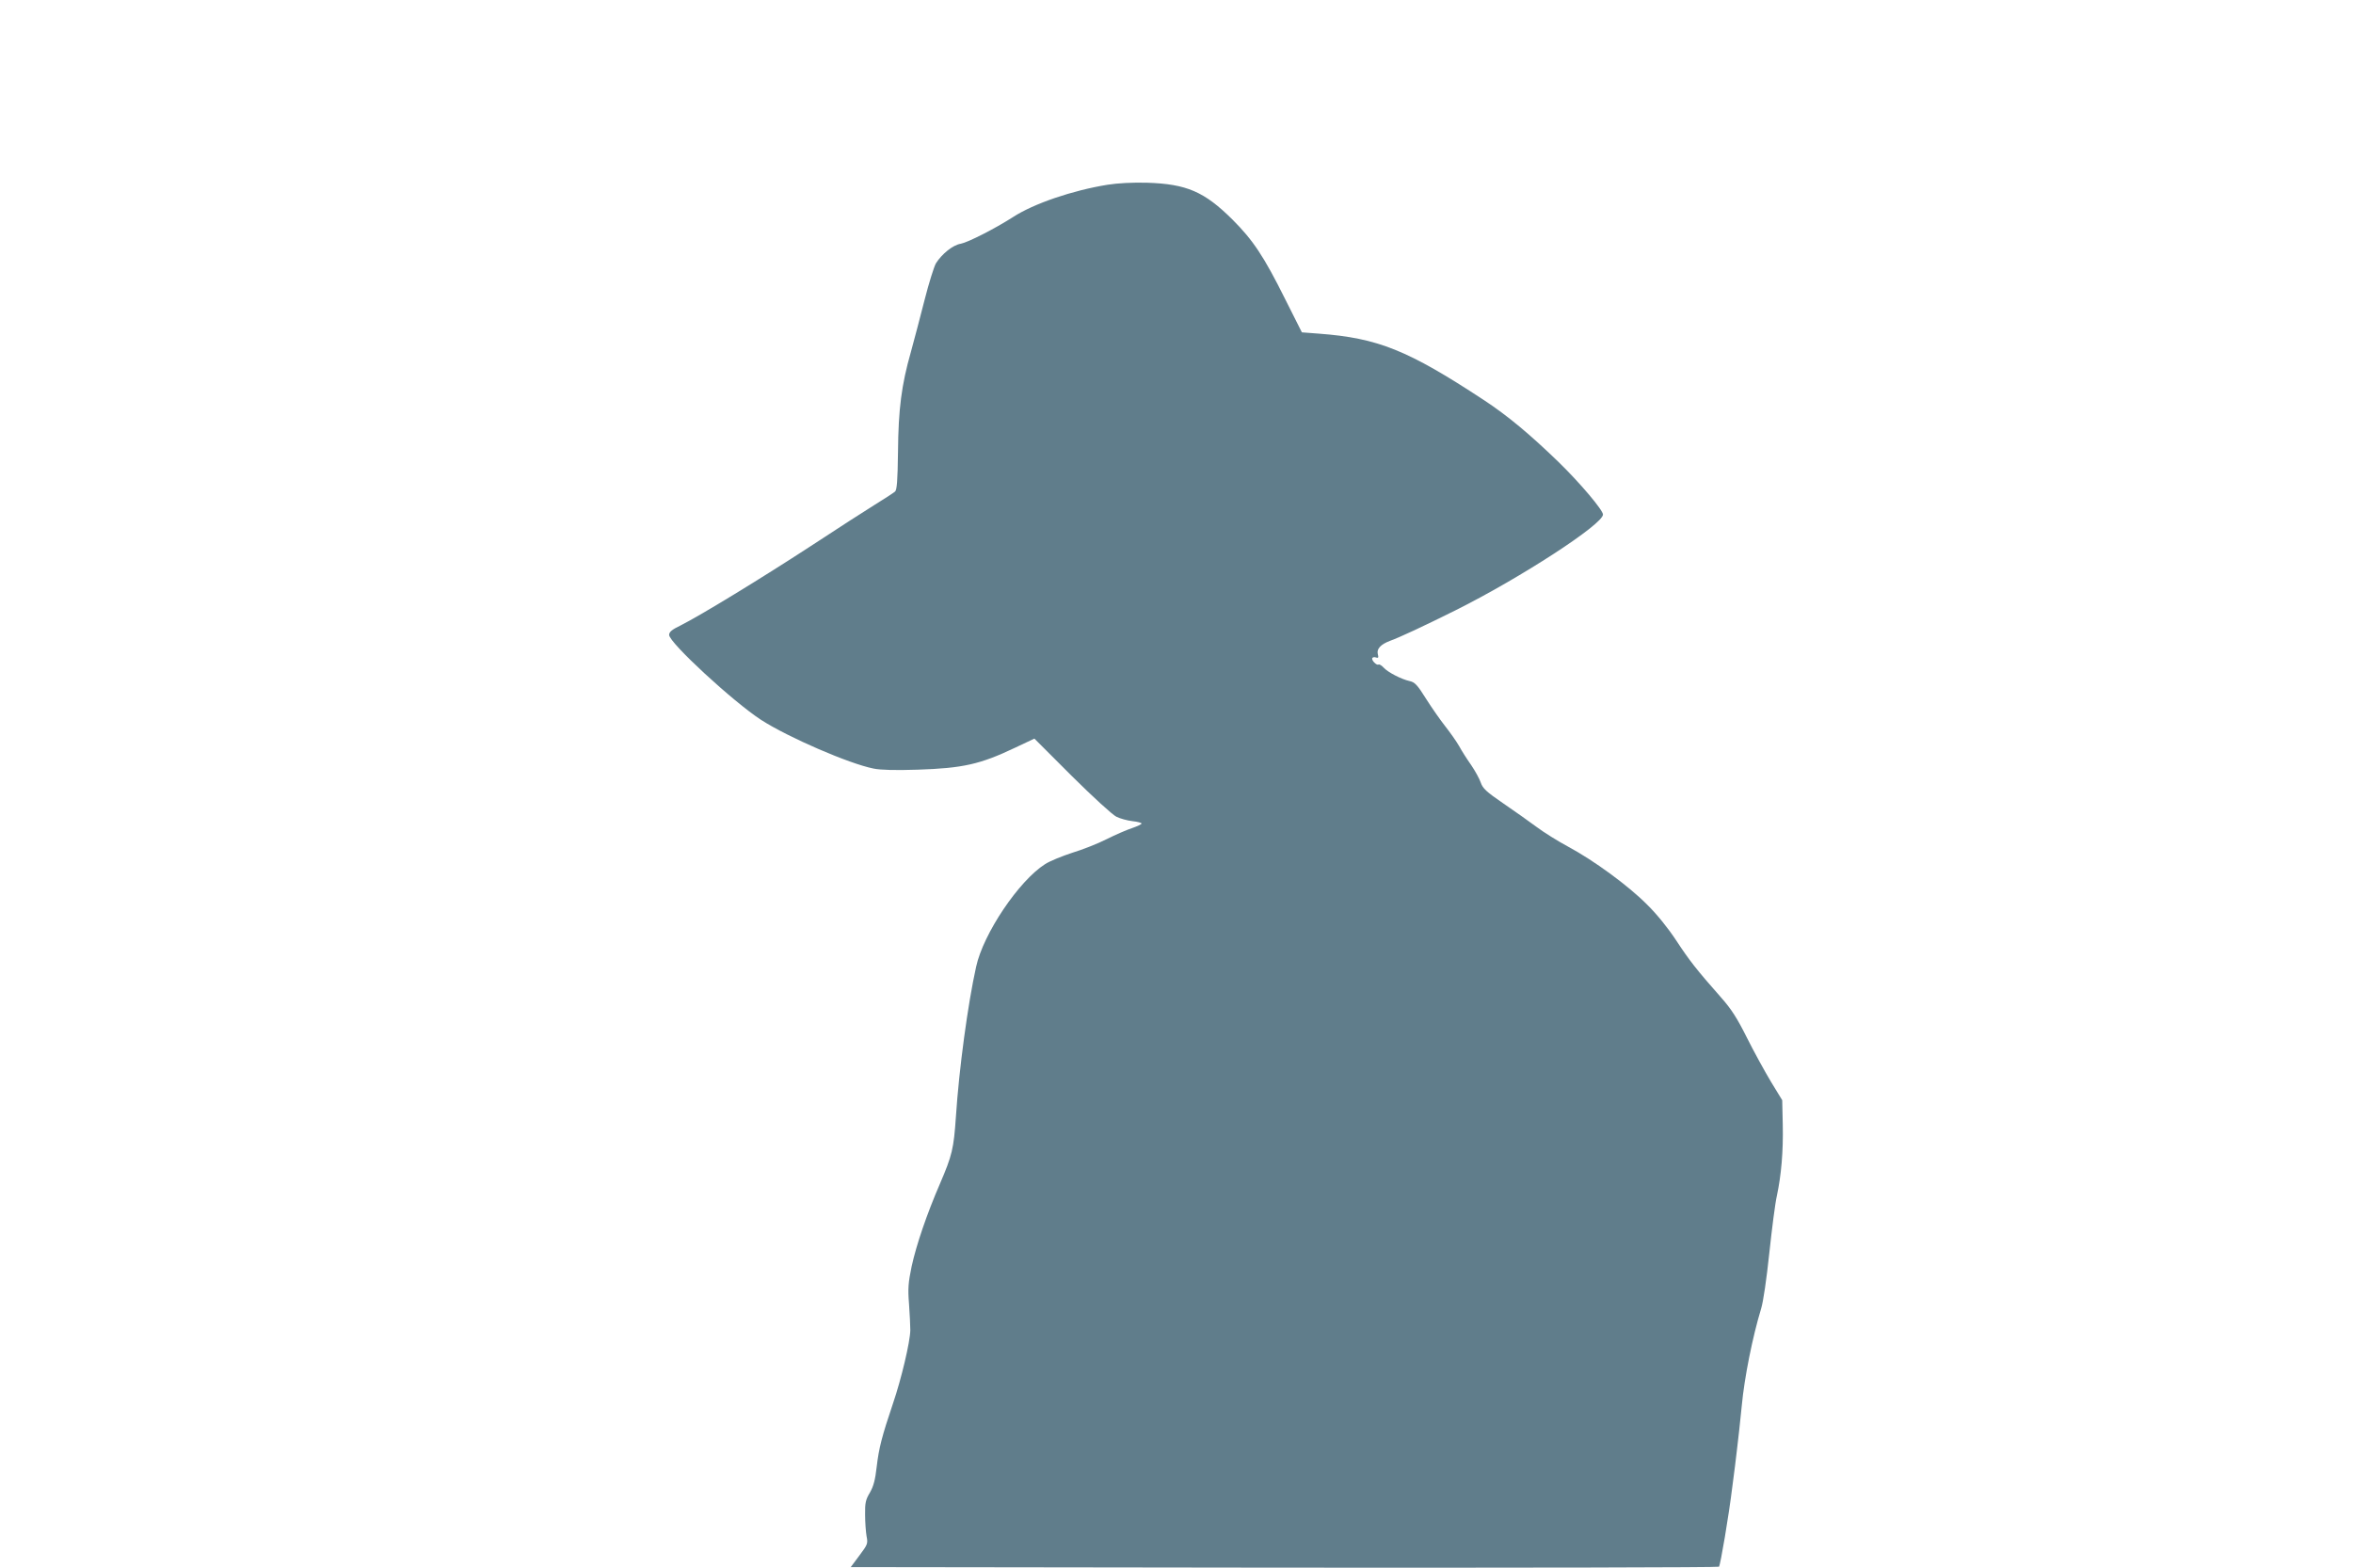 <?xml version="1.0" standalone="no"?>
<!DOCTYPE svg PUBLIC "-//W3C//DTD SVG 20010904//EN"
 "http://www.w3.org/TR/2001/REC-SVG-20010904/DTD/svg10.dtd">
<svg version="1.0" xmlns="http://www.w3.org/2000/svg"
 width="1280pt" height="853pt" viewBox="0 0 1280 853"
 preserveAspectRatio="xMidYMid meet">
<g transform="translate(0,853) scale(0.1,-0.1)"
fill="#607d8b" stroke="none">
<path d="M6025 7525 c-192 -31 -402 -103 -513 -175 -100 -64 -245 -138 -286
-146 -43 -7 -103 -56 -135 -107 -10 -18 -38 -106 -61 -197 -23 -91 -57 -219
-75 -285 -51 -179 -68 -310 -70 -543 -2 -158 -6 -207 -16 -216 -8 -7 -57 -39
-109 -71 -52 -32 -210 -134 -350 -226 -267 -174 -601 -378 -707 -431 -48 -23
-63 -36 -63 -52 0 -42 349 -364 500 -462 147 -95 480 -239 612 -265 38 -8 121
-10 241 -6 244 8 339 29 528 119 l106 50 204 -204 c114 -113 221 -211 242
-221 20 -10 60 -21 87 -24 28 -3 50 -9 50 -13 0 -4 -23 -15 -52 -25 -28 -9
-90 -36 -138 -60 -47 -24 -131 -57 -187 -74 -55 -18 -122 -45 -148 -62 -142
-90 -336 -378 -375 -558 -45 -202 -93 -556 -110 -816 -12 -174 -20 -209 -87
-365 -71 -164 -128 -331 -154 -450 -18 -88 -21 -119 -14 -204 4 -56 7 -120 7
-142 -1 -64 -49 -266 -94 -398 -61 -181 -77 -243 -89 -346 -8 -71 -17 -105
-37 -140 -23 -38 -27 -56 -26 -120 0 -41 4 -94 8 -117 8 -40 6 -45 -39 -105
l-47 -63 2358 -3 c1297 -1 2361 1 2365 5 8 10 53 274 73 438 9 66 20 156 25
200 6 44 17 151 26 238 14 152 59 376 105 527 12 38 30 163 45 305 14 132 32
272 41 310 24 113 35 241 32 385 l-3 135 -61 100 c-33 55 -92 162 -130 238
-53 106 -85 157 -141 220 -135 153 -173 202 -244 310 -44 67 -105 143 -159
196 -102 103 -291 241 -431 316 -54 29 -131 77 -171 107 -39 29 -121 87 -181
128 -92 63 -111 81 -122 113 -7 21 -31 64 -52 95 -22 31 -52 78 -66 104 -15
26 -49 74 -75 107 -26 33 -73 100 -104 149 -48 77 -62 91 -90 97 -45 10 -119
48 -142 74 -10 11 -22 18 -27 16 -10 -7 -40 24 -34 35 3 5 12 7 21 3 12 -4 14
0 9 19 -7 28 16 53 67 72 57 21 177 77 358 167 352 176 800 467 800 520 0 24
-124 171 -241 285 -157 152 -278 253 -409 339 -411 270 -574 336 -896 360
l-92 7 -91 181 c-115 231 -174 320 -286 432 -154 153 -250 194 -465 201 -79 2
-158 -2 -215 -11z"/>
</g>
</svg>
